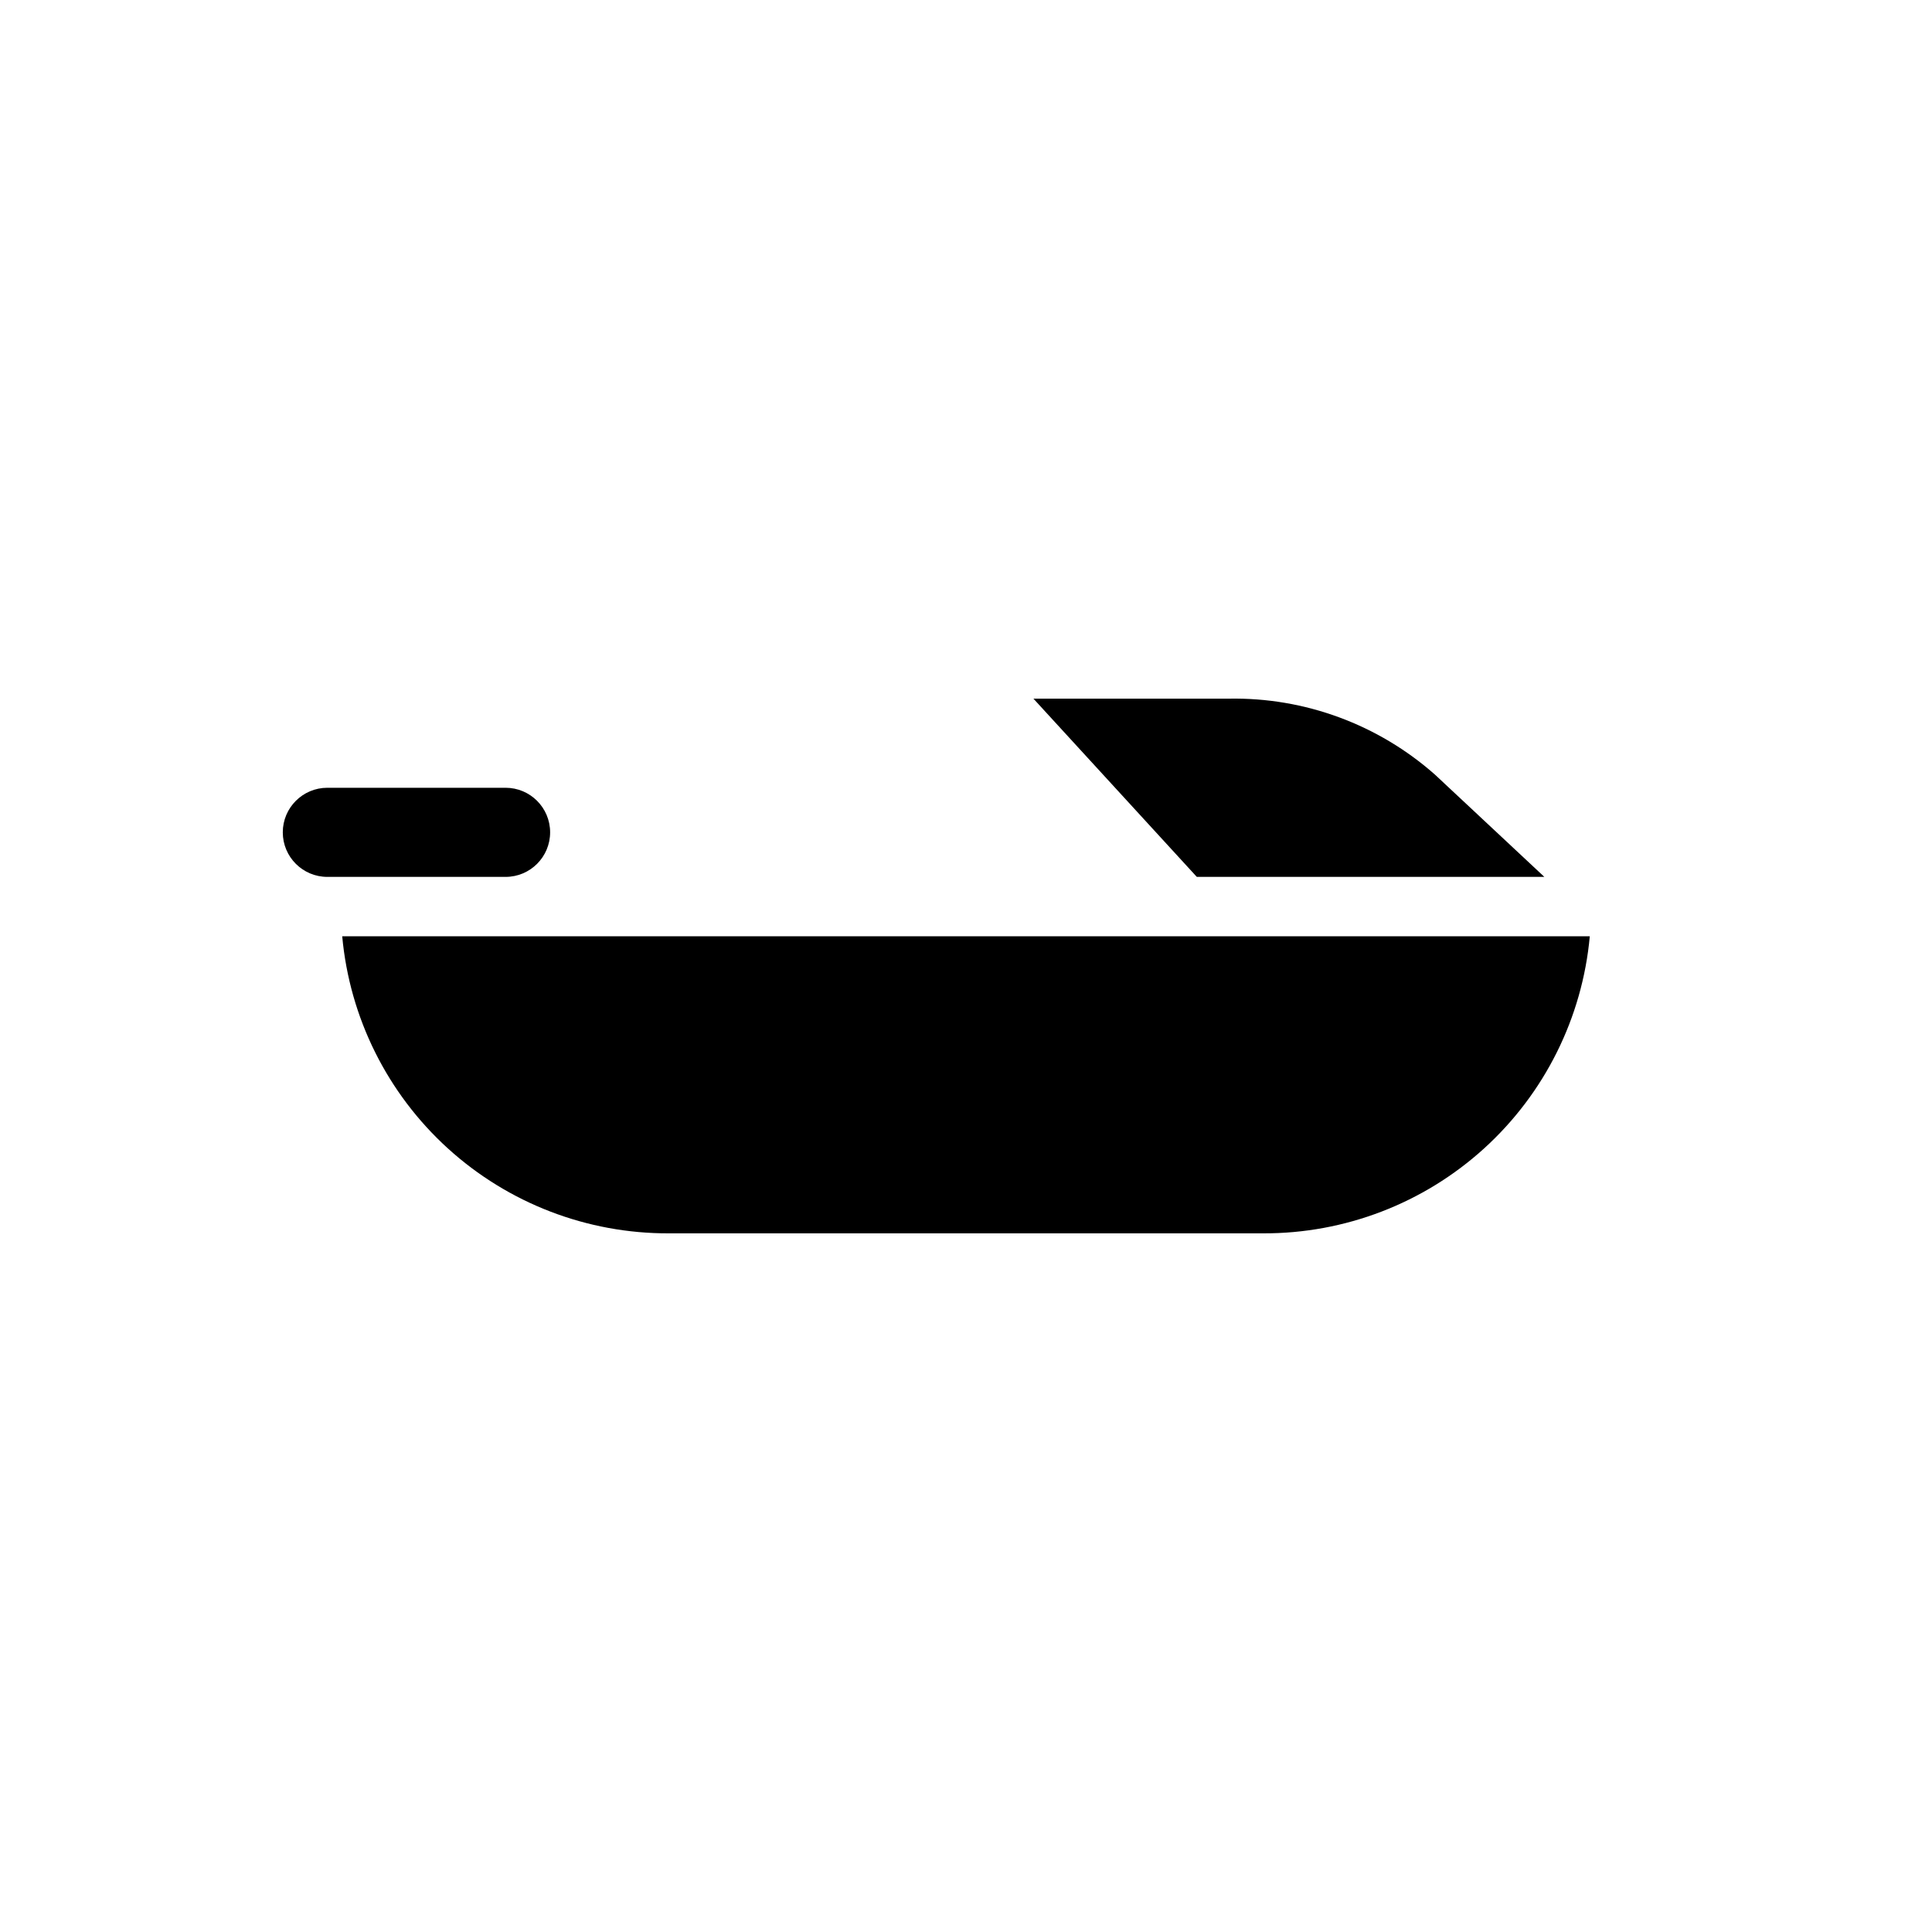 <?xml version="1.0" encoding="UTF-8"?>
<!-- Uploaded to: SVG Repo, www.svgrepo.com, Generator: SVG Repo Mixer Tools -->
<svg fill="#000000" width="800px" height="800px" version="1.1" viewBox="144 144 512 512" xmlns="http://www.w3.org/2000/svg">
 <path d="m417.87 329.15h51.797c20.094-0.359 39.59 6.832 54.633 20.152l28.969 27.082h-92.102zm-187.12 23.617h47.23c6.523 0 11.809 5.289 11.809 11.809 0 6.523-5.285 11.809-11.809 11.809h-47.23c-6.519 0-11.809-5.285-11.809-11.809 0-6.519 5.289-11.809 11.809-11.809zm247.97 118.08h-157.44c-21.664 0.09-42.574-7.945-58.605-22.52s-26.016-34.625-27.984-56.203h330.62c-1.973 21.578-11.957 41.629-27.988 56.203s-36.941 22.609-58.605 22.52z"/>
</svg>
